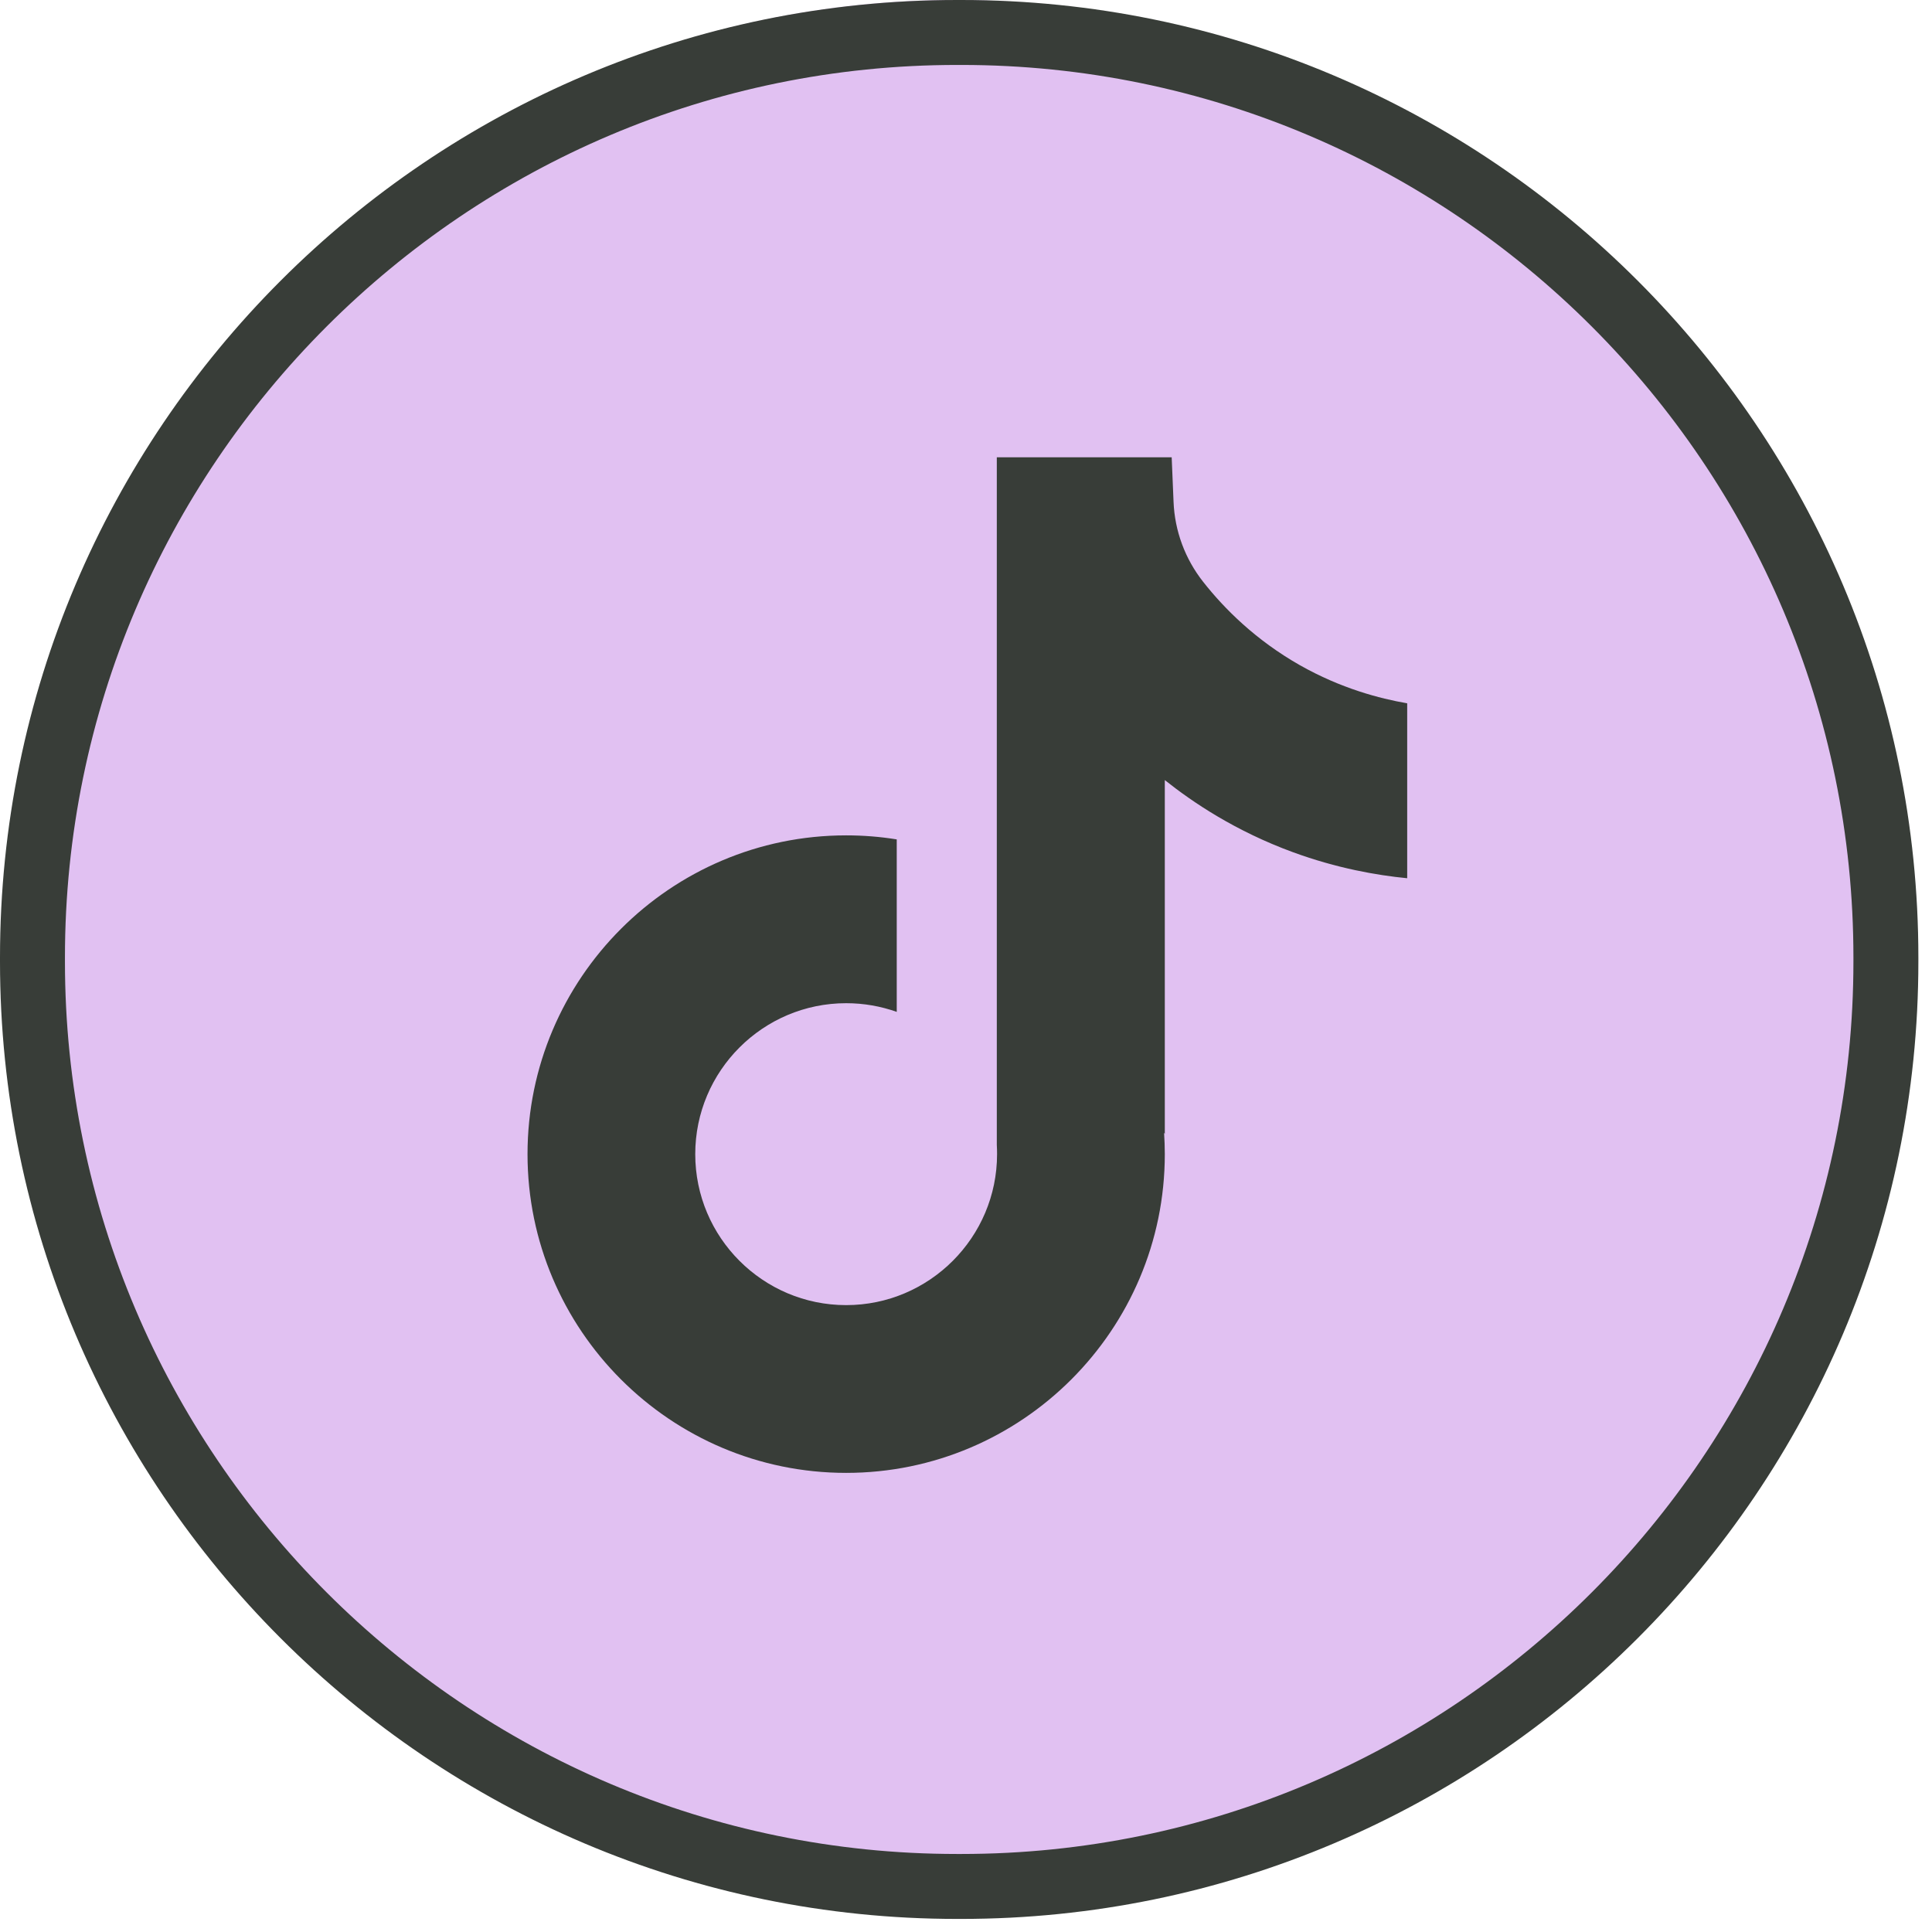 <?xml version="1.0" encoding="UTF-8"?> <svg xmlns="http://www.w3.org/2000/svg" width="91" height="91" viewBox="0 0 91 91" fill="none"><circle cx="45" cy="44" r="44" fill="#E1C1F2"></circle><path d="M45.278 90.384H45.079C20.223 90.384 0 70.155 0 45.291V45.093C0 20.229 20.223 0 45.079 0H45.278C70.135 0 90.358 20.229 90.358 45.093V45.291C90.358 70.155 70.135 90.384 45.278 90.384ZM45.079 3.059C21.908 3.059 3.059 21.915 3.059 45.093V45.291C3.059 68.47 21.908 87.325 45.079 87.325H45.278C68.45 87.325 87.299 68.47 87.299 45.291V45.093C87.299 21.915 68.45 3.059 45.278 3.059H45.079Z" fill="#383D38"></path><path d="M66.281 33.121V41.366C64.84 41.225 62.969 40.898 60.898 40.139C58.194 39.148 56.182 37.793 54.864 36.743V53.408L54.83 53.356C54.851 53.686 54.864 54.023 54.864 54.362C54.864 62.638 48.132 69.375 39.855 69.375C31.579 69.375 24.847 62.638 24.847 54.362C24.847 46.087 31.579 39.347 39.855 39.347C40.666 39.347 41.461 39.411 42.238 39.537V47.662C41.492 47.396 40.69 47.252 39.855 47.252C35.938 47.252 32.747 50.44 32.747 54.362C32.747 58.285 35.938 61.473 39.855 61.473C43.773 61.473 46.963 58.282 46.963 54.362C46.963 54.216 46.96 54.069 46.951 53.922V21.538H55.188C55.218 22.236 55.246 22.939 55.276 23.637C55.331 25.011 55.821 26.329 56.674 27.409C57.674 28.679 59.151 30.153 61.225 31.331C63.167 32.43 64.99 32.904 66.281 33.127V33.121Z" fill="#383D38"></path></svg> 